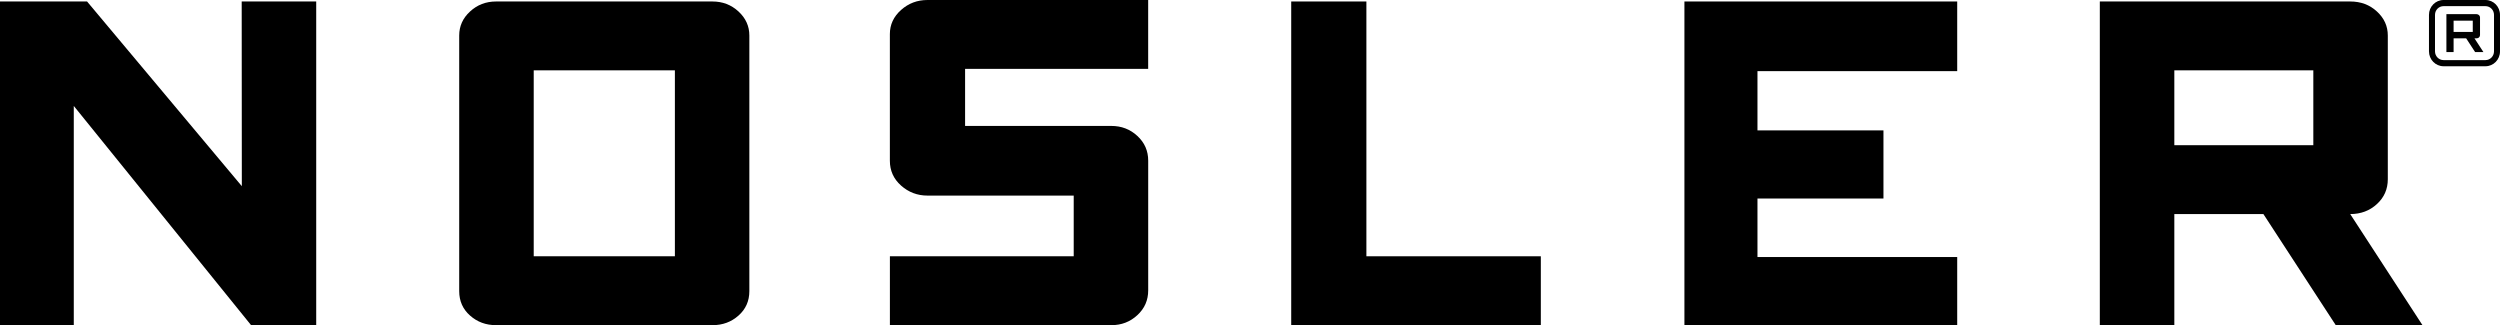 
<svg width="246" height="32" viewBox="0 0 246 32" fill="none" xmlns="http://www.w3.org/2000/svg">
<path d="M31.115 31.997H24.708L7.26 10.424V32H0V0.146H8.566L23.796 18.32L23.783 0.146H31.115V31.997Z" fill="black"/>
<path d="M70.106 31.997H48.816C47.818 31.997 46.965 31.684 46.254 31.052C45.54 30.422 45.186 29.62 45.186 28.647V3.496C45.186 2.572 45.54 1.784 46.254 1.13C46.965 0.473 47.818 0.146 48.816 0.146H70.106C71.102 0.146 71.957 0.473 72.668 1.13C73.379 1.786 73.736 2.572 73.736 3.496V28.647C73.736 29.62 73.379 30.425 72.668 31.052C71.957 31.684 71.102 31.997 70.106 31.997ZM52.518 25.218H66.409V6.923H52.518V25.218Z" fill="black"/>
<path d="M109.353 31.997H87.566V25.218H105.653V19.246H91.263C90.265 19.246 89.401 18.916 88.663 18.259C87.928 17.605 87.563 16.789 87.563 15.816V3.353C87.563 2.429 87.928 1.638 88.663 0.981C89.401 0.324 90.265 0 91.263 0H112.98V6.777H94.965V12.392H109.353C110.351 12.392 111.204 12.716 111.915 13.376C112.628 14.032 112.983 14.843 112.983 15.813V28.567C112.983 29.546 112.628 30.354 111.915 31.011C111.204 31.67 110.351 31.997 109.353 31.997Z" fill="black"/>
<path d="M134.453 25.218H151.617V31.997H127.056V0.146H134.453V25.218Z" fill="black"/>
<path d="M172.935 7V12.831H185.332V19.534H172.935V25.292H192.589V32H165.747V0.146H192.589V7H172.935Z" fill="black"/>
<path d="M229.839 31.997L222.719 21.065H213.954V31.997H206.622V0.146H231.261C232.302 0.146 233.179 0.473 233.887 1.13C234.604 1.786 234.96 2.572 234.96 3.496V17.638C234.96 18.608 234.604 19.427 233.887 20.081C233.179 20.735 232.302 21.065 231.261 21.065L238.373 31.997H229.839ZM213.954 14.285H227.631V6.92H213.954V14.285Z" fill="black"/>
<path d="M243.551 5.125H244.369L243.489 3.773H243.677C243.781 3.773 243.867 3.743 243.934 3.677C244.001 3.617 244.034 3.542 244.034 3.452V1.707C244.034 1.621 243.999 1.553 243.934 1.487C243.867 1.426 243.781 1.391 243.677 1.391H240.726V5.125H241.434V3.773H242.671L243.551 5.125ZM241.434 2.031H243.32V3.141H241.434V2.031Z" fill="black"/>
<path d="M244.573 6.519H240.444C239.655 6.519 239.011 5.862 239.011 5.051V1.462C239.011 0.654 239.653 0 240.444 0H244.573C245.362 0 246 0.654 246 1.462V5.054C246 5.862 245.362 6.519 244.573 6.519ZM240.444 0.605C239.98 0.605 239.604 0.987 239.604 1.462V5.054C239.604 5.527 239.98 5.914 240.444 5.914H244.573C245.034 5.914 245.41 5.527 245.41 5.054V1.462C245.41 0.987 245.034 0.605 244.573 0.605H240.444Z" fill="black"/>
</svg>